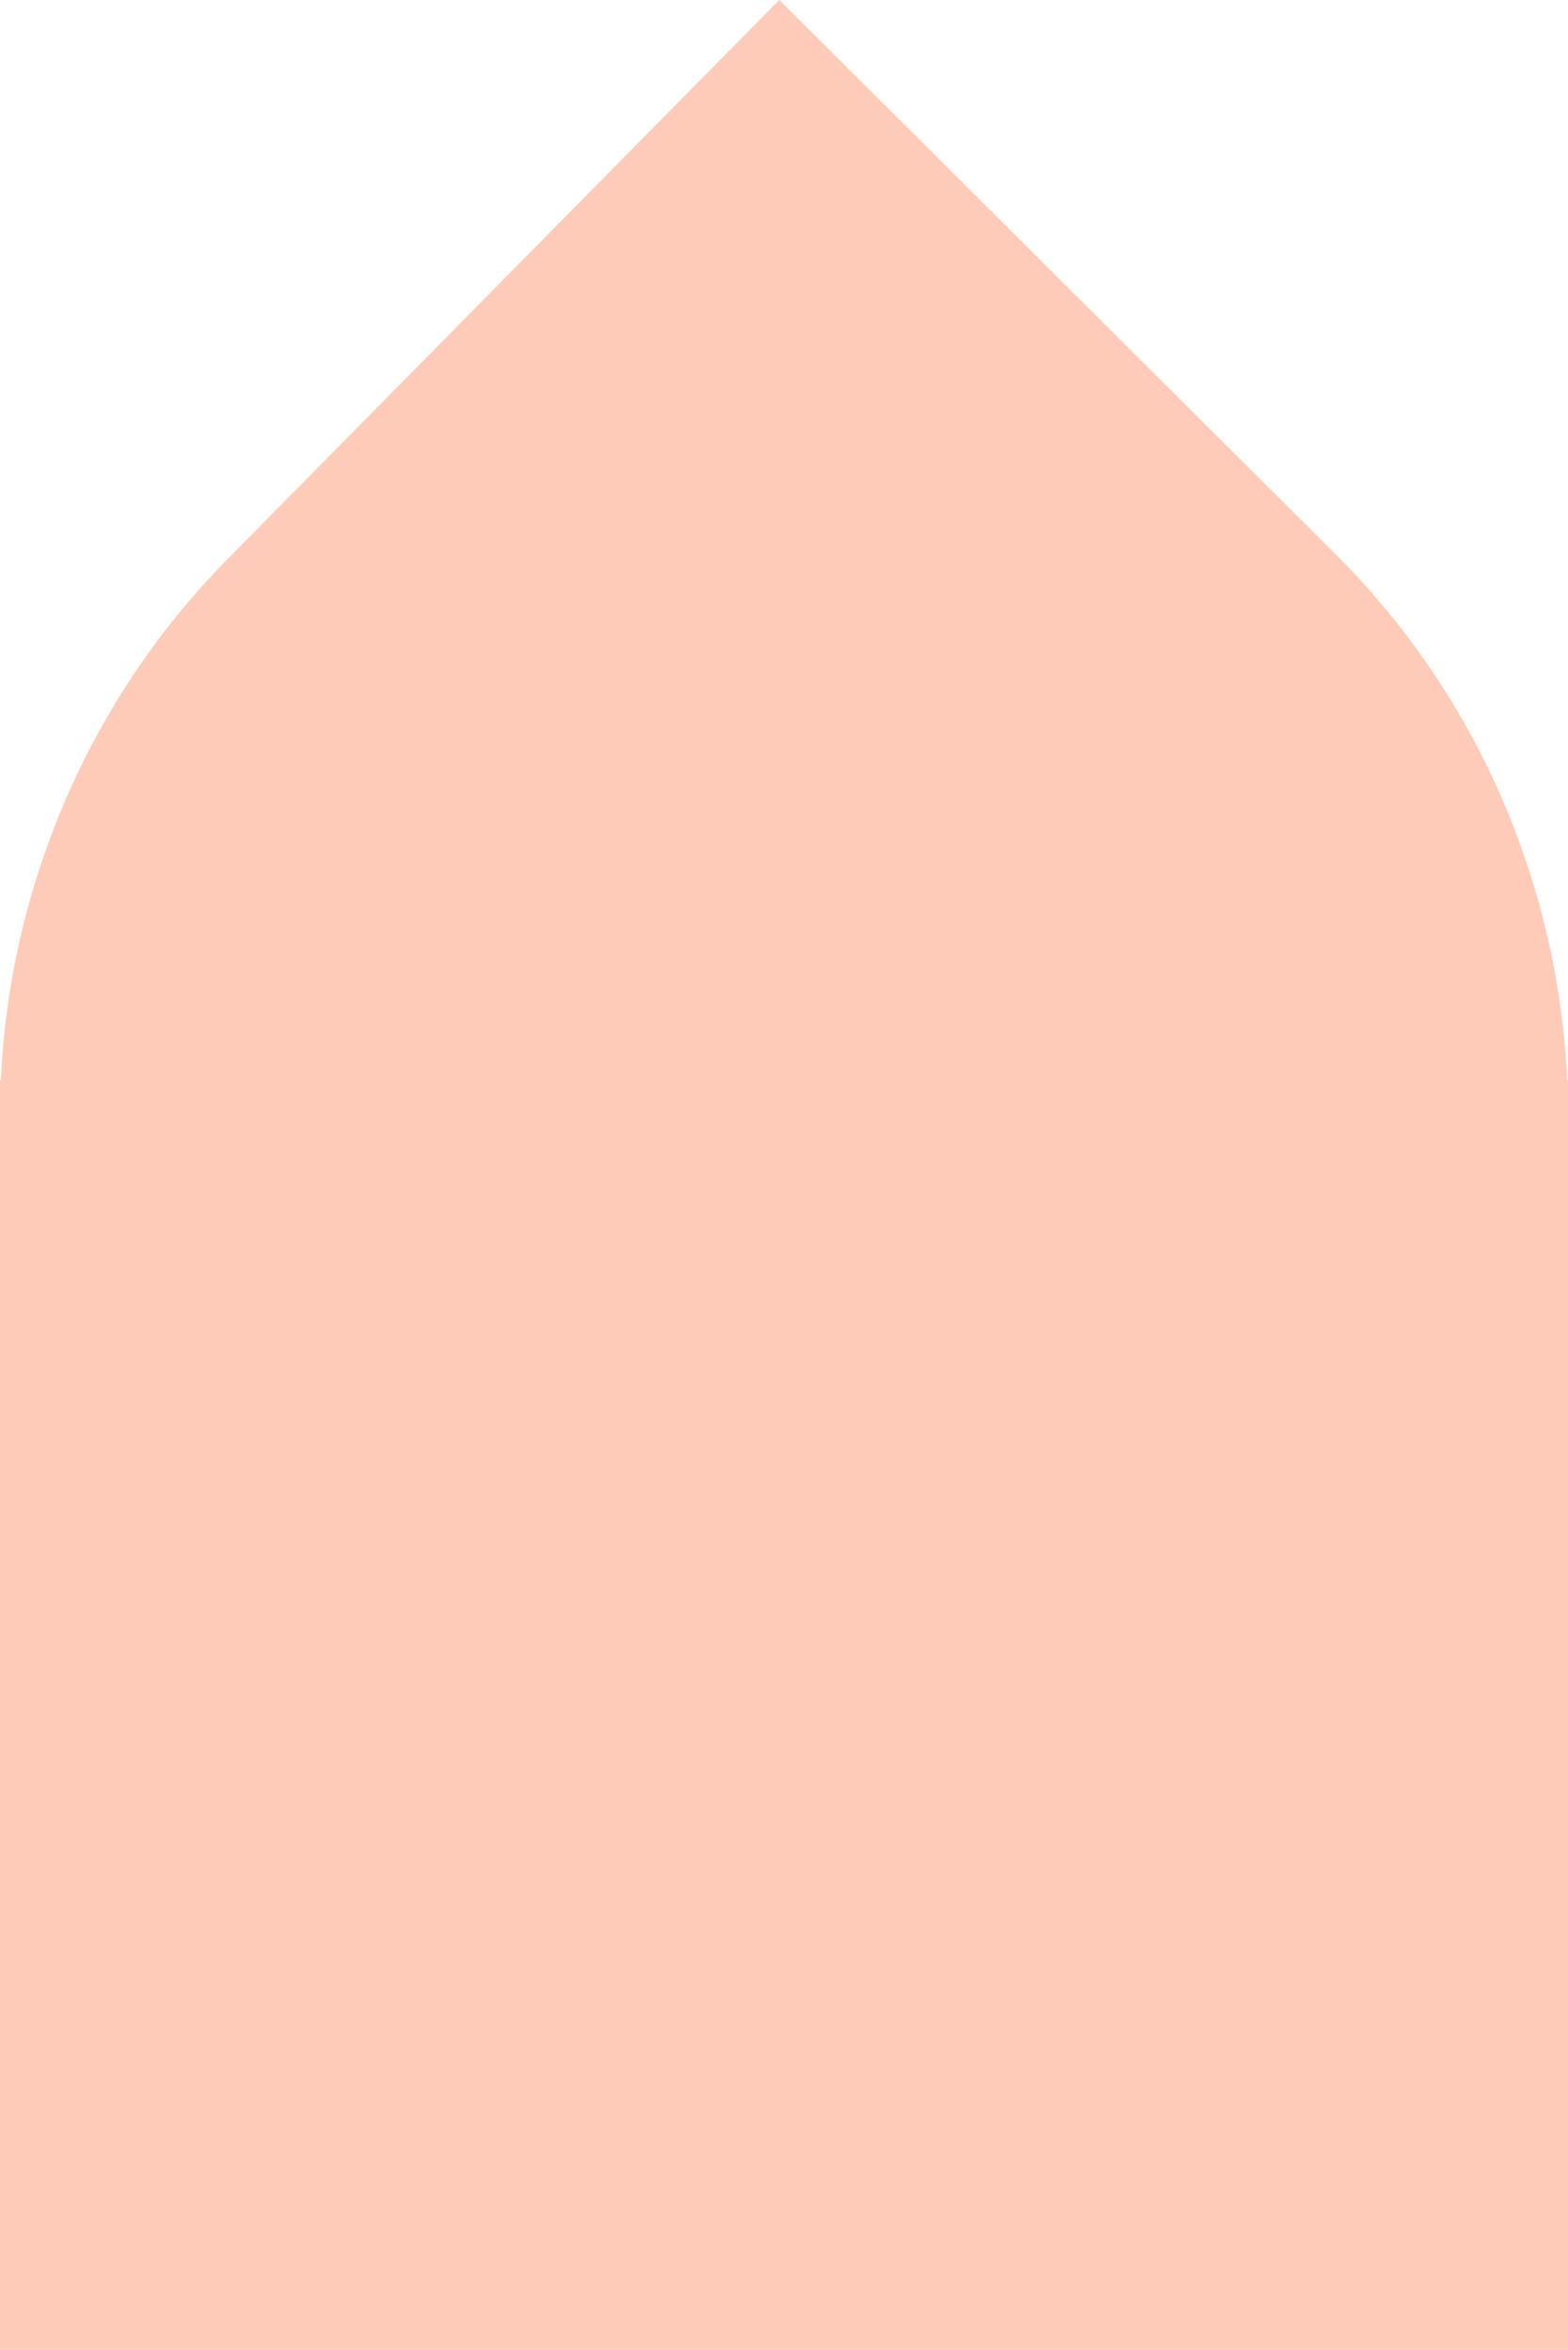 <?xml version="1.0" encoding="UTF-8"?> <svg xmlns="http://www.w3.org/2000/svg" width="1920" height="2876" viewBox="0 0 1920 2876" fill="none"> <path d="M1920 1322H0V2876H1920V1322Z" fill="#FDCBB7"></path> <path d="M1861.81 1034.79C1814.5 902.994 1738.99 783.116 1640.55 683.521L1023.14 68.645L954.271 0L896.701 58.218L279.398 683.521C180.749 783.387 105.121 903.607 57.808 1035.76C-4.474 1208.61 -16.719 1395.52 22.479 1575.02C61.678 1754.51 150.729 1919.3 279.398 2050.46C662.945 2427.57 1268.41 2427.57 1640.55 2050.46C1769.37 1919.19 1858.48 1754.21 1897.63 1574.52C1936.78 1394.83 1924.36 1207.73 1861.81 1034.79Z" fill="#FDCBB7"></path> </svg>